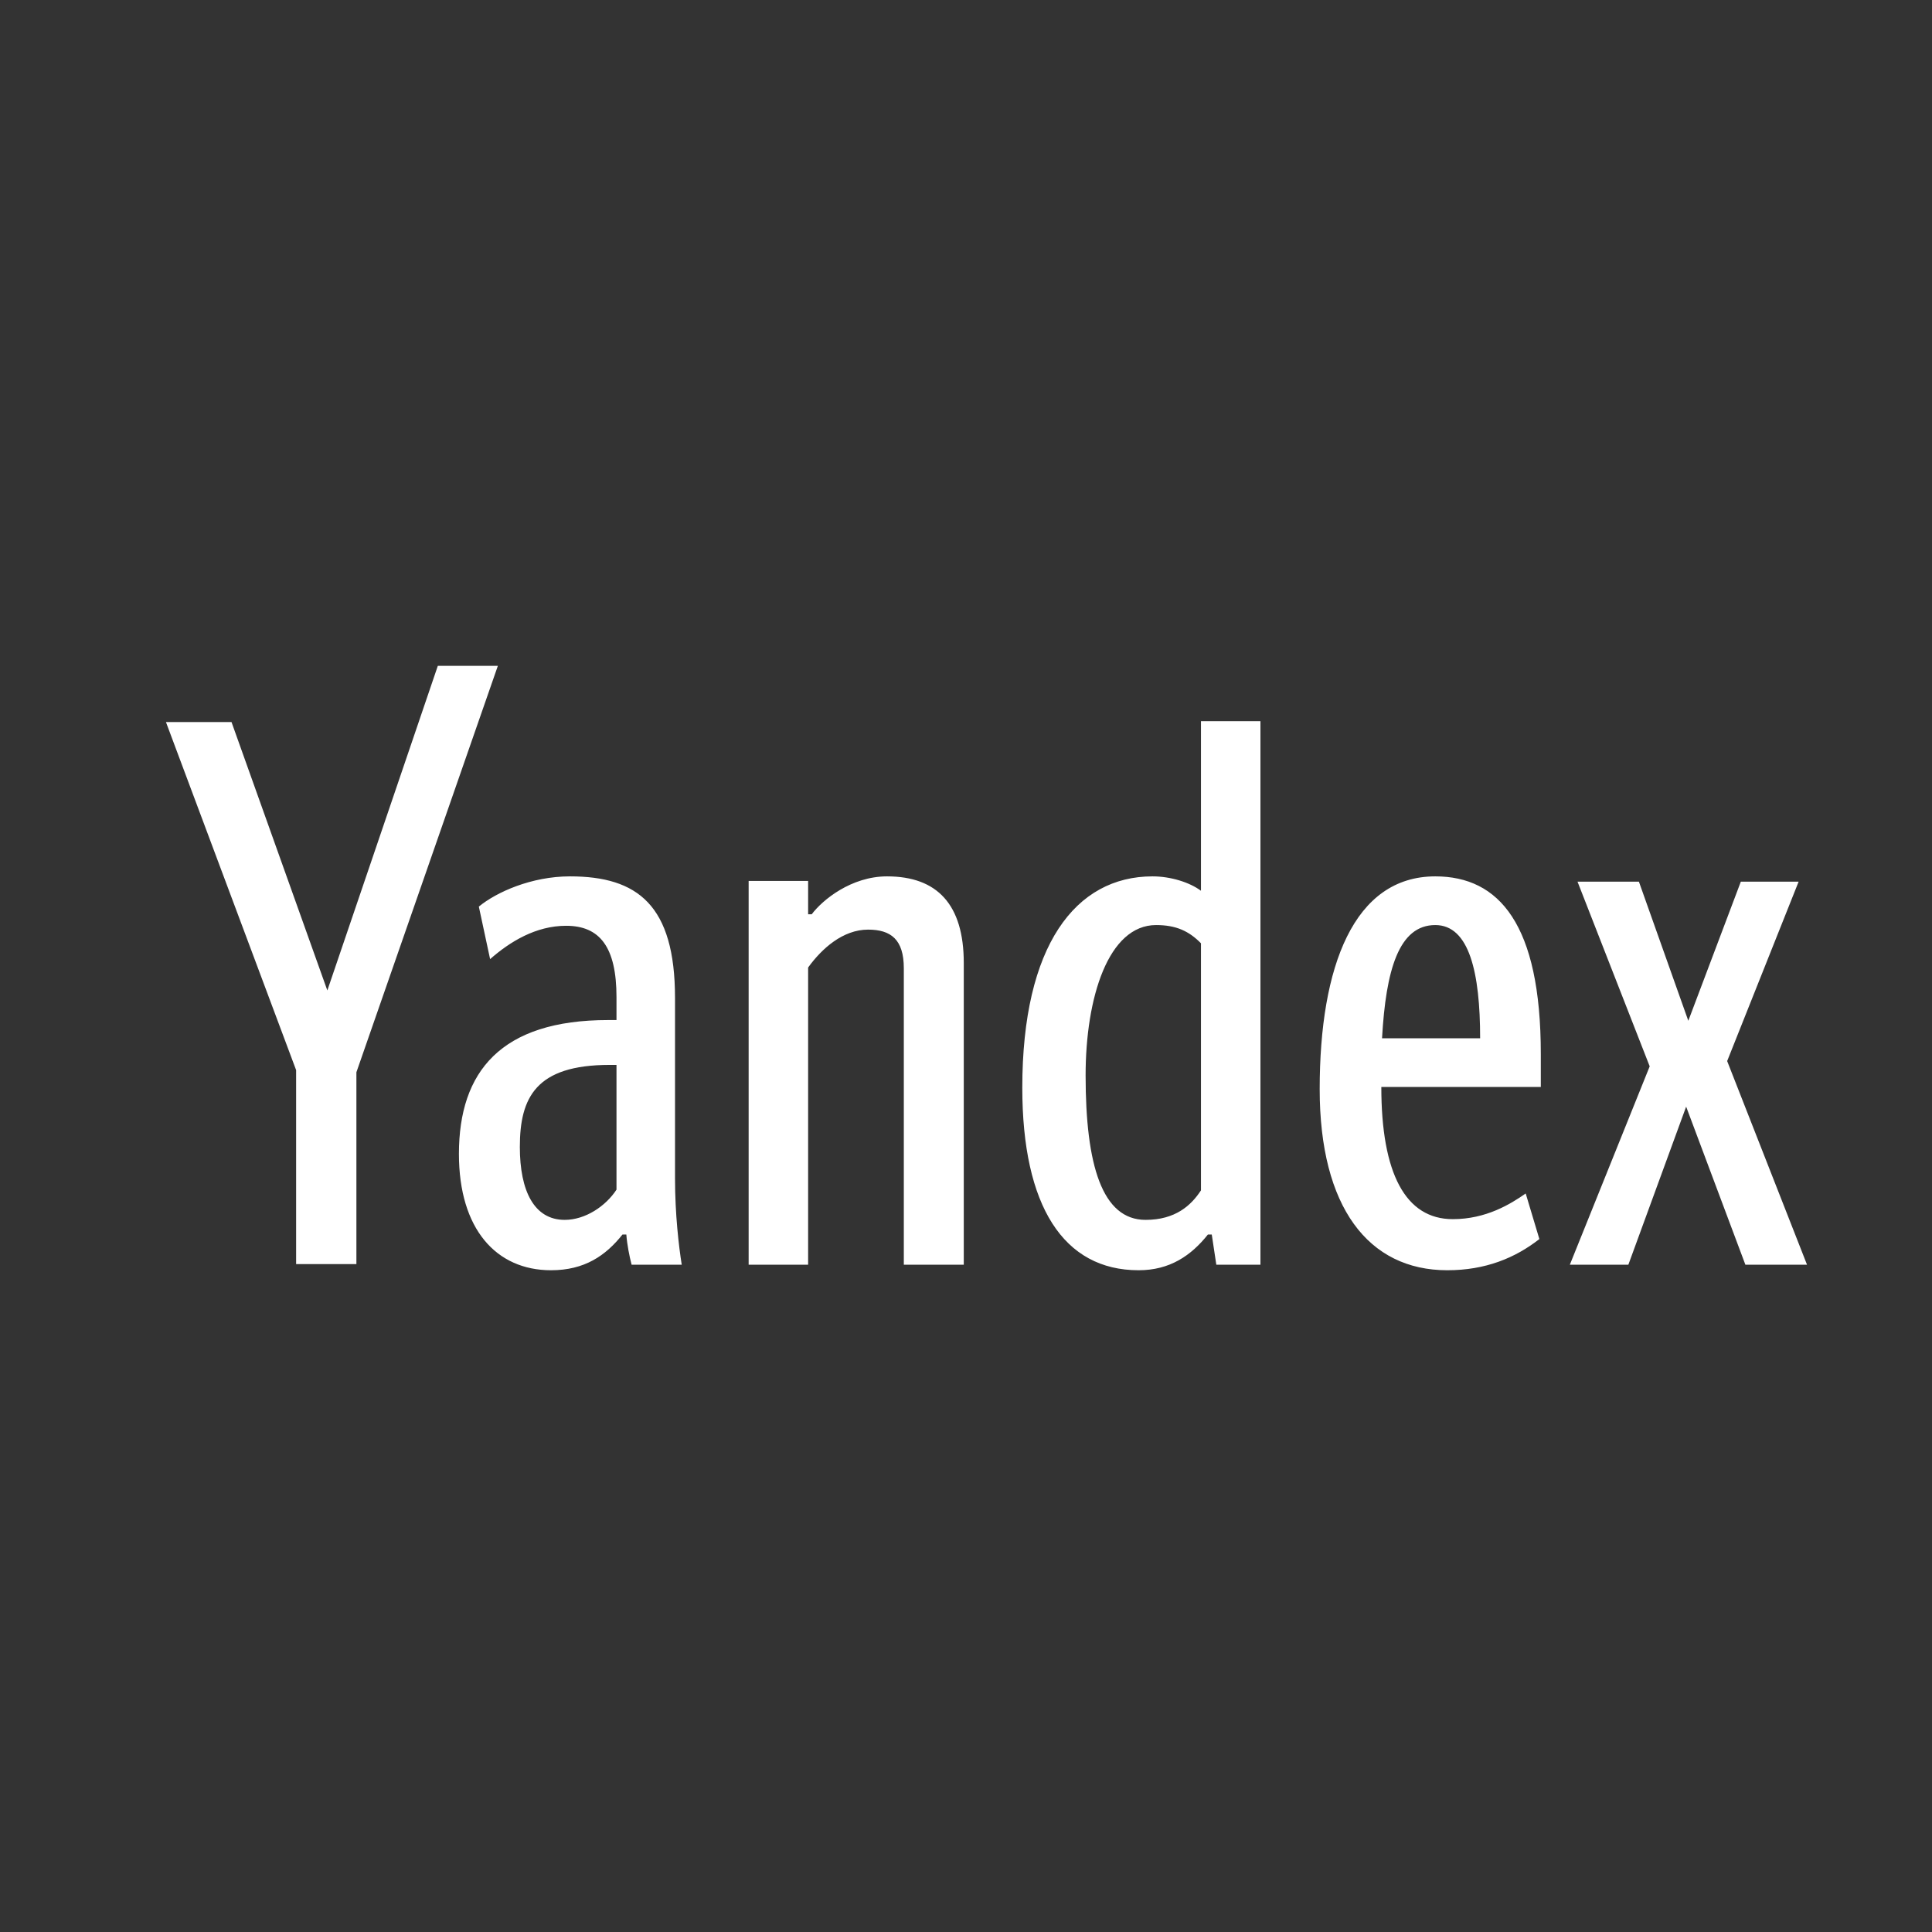 <?xml version="1.0" encoding="UTF-8"?> <svg xmlns="http://www.w3.org/2000/svg" width="943" height="943" viewBox="0 0 943 943" fill="none"><rect x="0" y="0" width="943" height="943" fill="#333333" stroke="none"/><path d="M173.957 617V523.364L243 325H213.695L159.773 483.434L113.001 352.437H81L144.534 522.313V617H173.957Z" fill="white"></path><path d="M300.909 580.661C295.641 588.739 285.691 595.413 275.624 595.413C260.757 595.413 253.733 581.363 253.733 559.82C253.733 535.701 261.577 519.778 297.514 519.778H300.909V580.661ZM329.472 575.041V487.112C329.472 441.802 311.21 427.752 278.199 427.752C259.352 427.752 242.262 435.479 233.716 442.504L239.218 468.145C248.934 459.598 261.577 451.871 276.326 451.871C292.715 451.871 300.909 462.174 300.909 486.761V497.884H296.812C244.486 497.884 224 523.056 224 563.215C224 599.979 242.262 620 268.951 620C285.34 620 295.641 612.858 303.836 602.555H305.709C306.06 607.355 307.23 613.326 308.284 617.307H332.75C331.345 608.409 329.472 592.837 329.472 575.041ZM394.441 472.243C401.113 462.993 411.415 453.744 423.706 453.744C434.827 453.744 441.148 458.544 441.148 472.594V617.307H470.413V470.018C470.413 441.45 457.42 427.752 432.954 427.752C415.512 427.752 401.464 439.226 396.197 446.251H394.441V429.976H365.41V617.307H394.441V472.243ZM555.751 620C570.969 620 581.387 612.858 589.582 602.555H591.455L593.679 617.307H615.218V352H586.187V434.777C580.685 430.679 571.437 427.752 562.54 427.752C524.964 427.752 498.976 461.471 498.976 530.901C498.976 588.739 519.111 620 555.751 620ZM586.187 581.012C581.387 588.388 573.661 595.413 559.146 595.413C537.958 595.413 529.88 568.718 529.88 524.93C529.88 486.761 541.001 451.519 564.296 451.519C574.012 451.519 580.334 454.446 586.187 460.418V581.012ZM751.36 604.779L744.687 582.534C737.313 587.685 725.372 595.062 709.101 595.062C686.04 595.062 674.217 572.816 674.217 530.55H752.062V514.509C752.062 451.051 731.694 427.752 700.555 427.752C660.872 427.752 644.132 471.54 644.132 531.603C644.132 589.208 667.895 620 706.408 620C725.021 620 739.537 614.029 751.36 604.779ZM700.555 451.519C717.178 451.519 722.446 474.819 722.446 506.782H674.568C676.441 473.414 682.762 451.519 700.555 451.519ZM849.691 430.328L824.055 498.235L799.94 430.328H769.973L805.208 520.481L766.227 617.307H794.789L823.001 540.15L851.915 617.307H882L843.019 517.905L877.903 430.328H849.691Z" fill="white"></path></svg> 